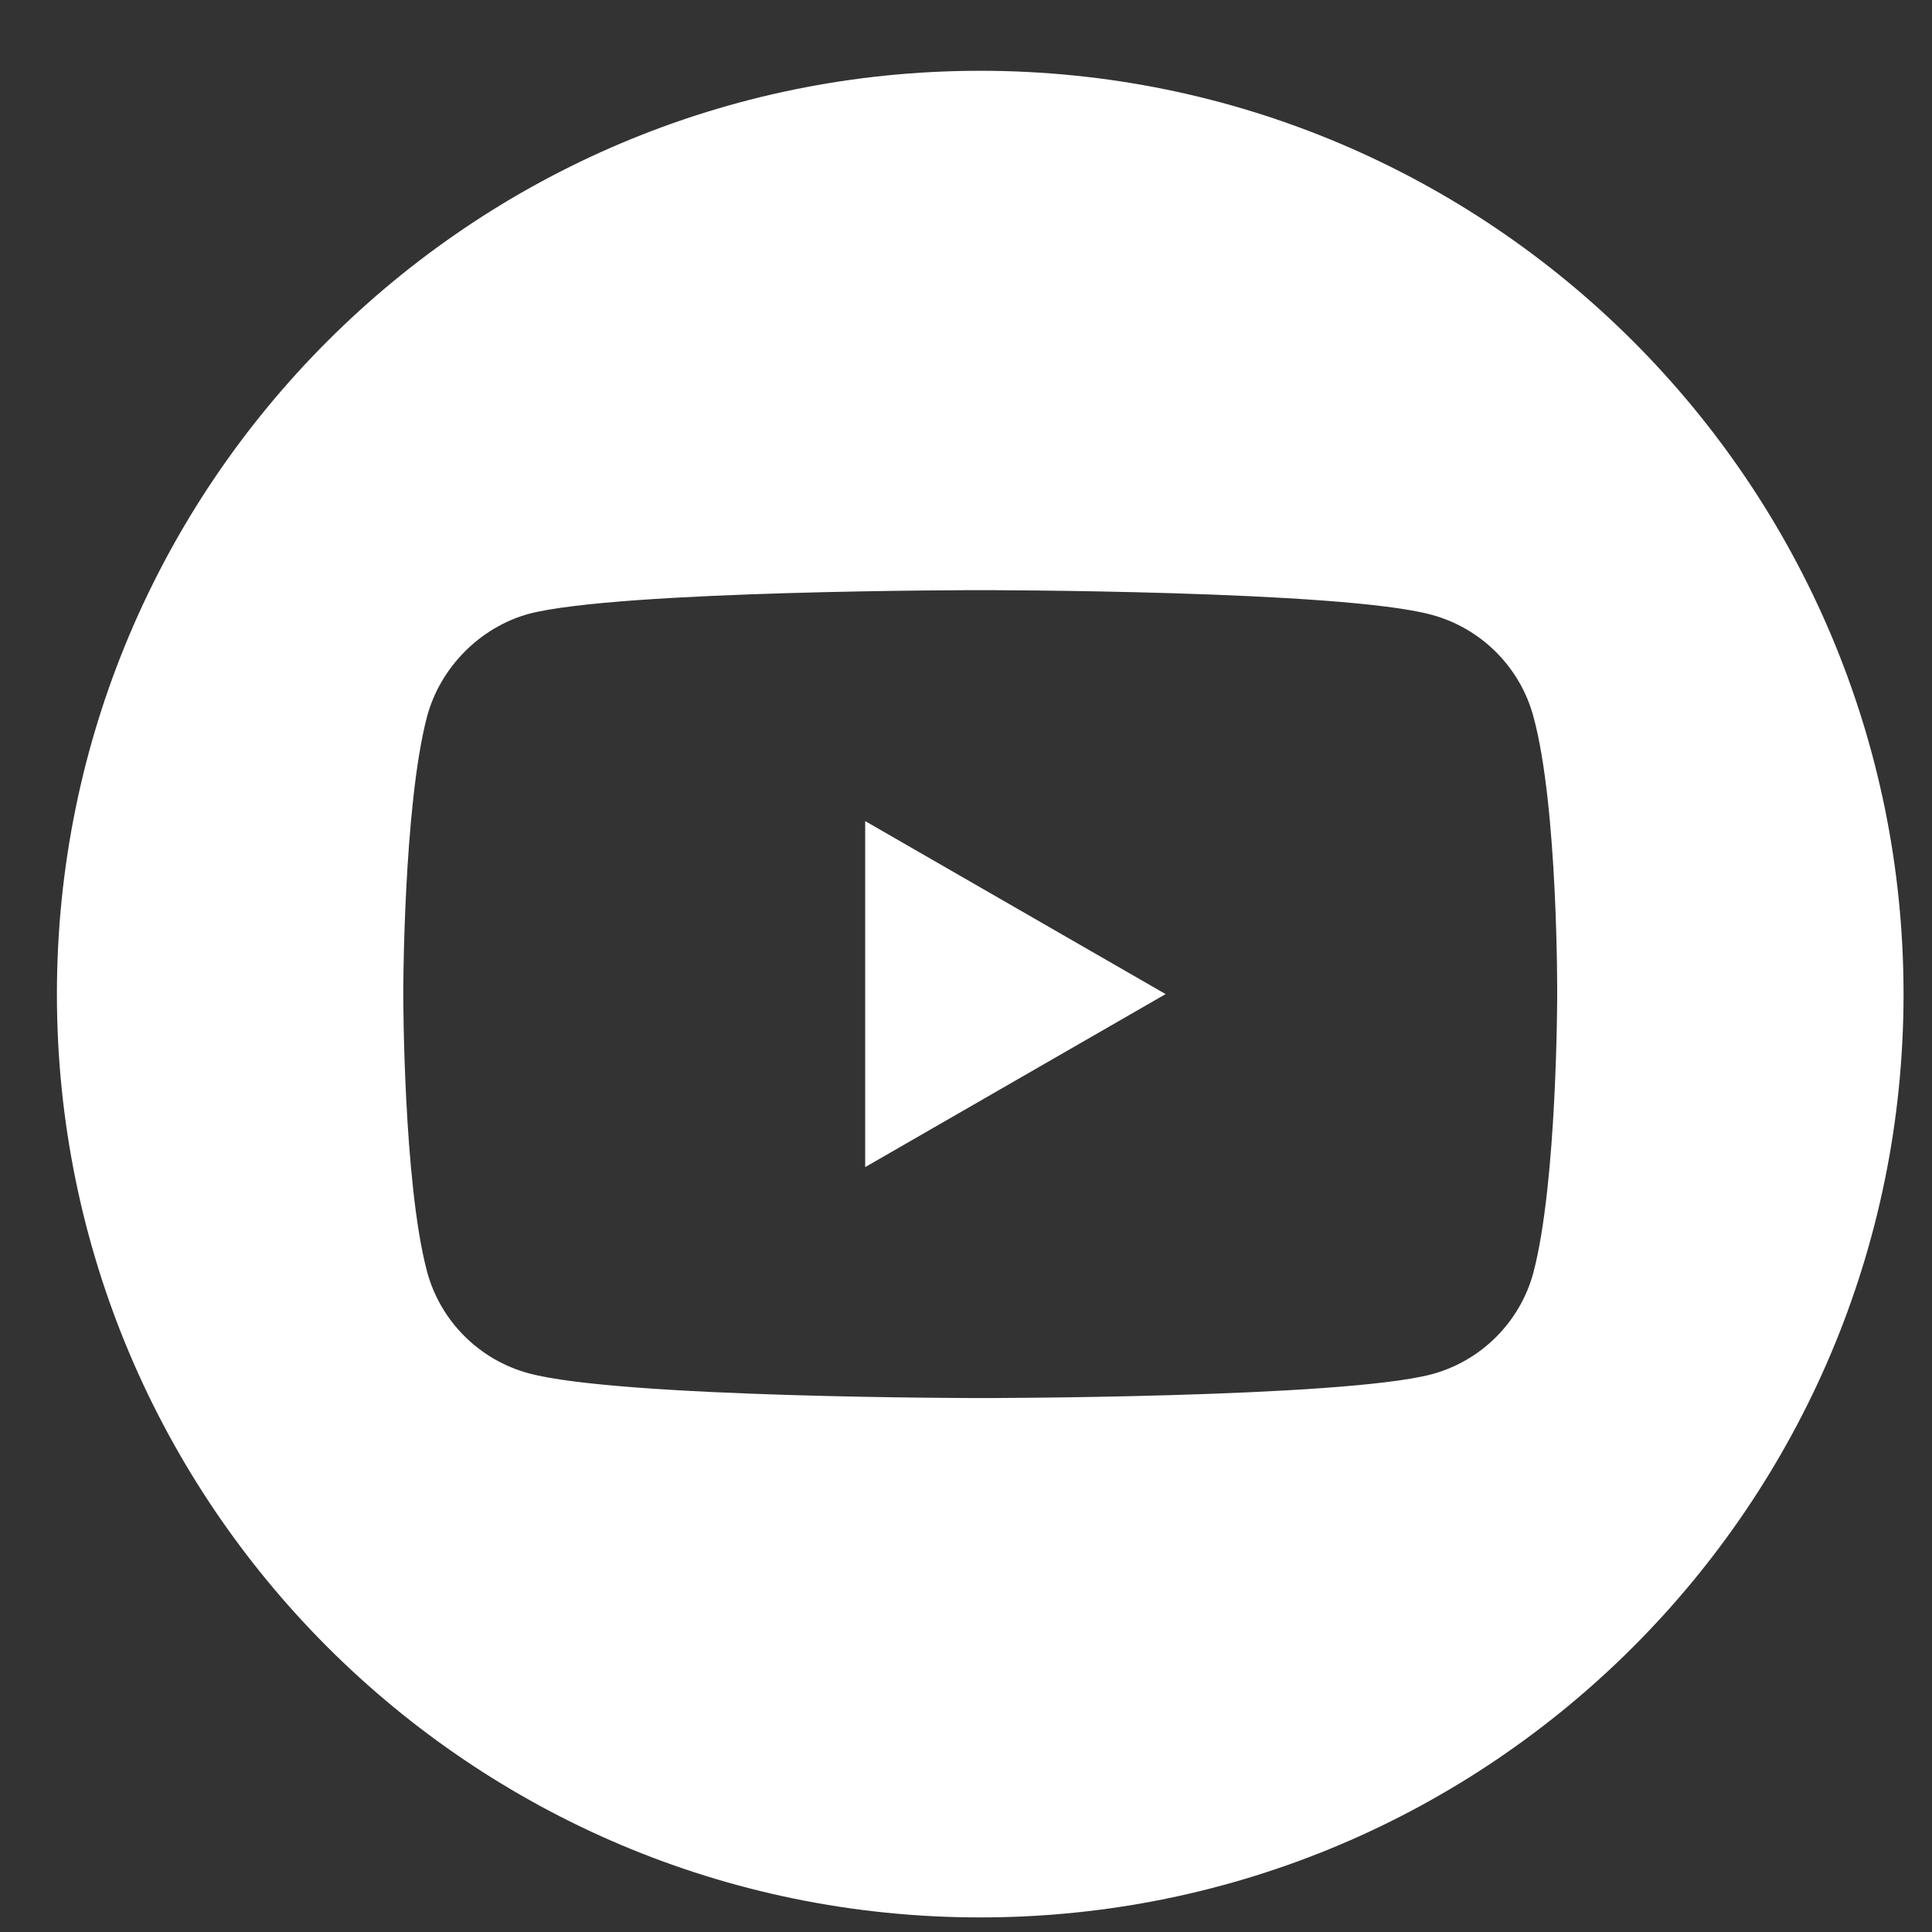 <svg width="22" height="22" viewBox="0 0 22 22" fill="none" xmlns="http://www.w3.org/2000/svg">
<rect x="0" y="0" width="22" height="22" fill="#333333" stroke="none"/>
<g clip-path="url(#clip0_46_341)">
<path d="M9.852 13.29L13.273 11.32L9.852 9.35V13.29Z" fill="white"/>
<path d="M11.162 0.806C5.356 0.806 0.648 5.514 0.648 11.32C0.648 17.126 5.356 21.834 11.162 21.834C16.968 21.834 21.676 17.126 21.676 11.32C21.676 5.514 16.968 0.806 11.162 0.806ZM17.732 11.331C17.732 11.331 17.732 13.463 17.461 14.491C17.31 15.054 16.866 15.498 16.303 15.649C15.275 15.92 11.162 15.92 11.162 15.92C11.162 15.92 7.06 15.92 6.021 15.638C5.458 15.487 5.014 15.043 4.863 14.48C4.592 13.463 4.592 11.32 4.592 11.32C4.592 11.32 4.592 9.188 4.863 8.159C5.014 7.597 5.469 7.142 6.021 6.99C7.049 6.72 11.162 6.72 11.162 6.72C11.162 6.72 15.275 6.72 16.303 7.001C16.866 7.153 17.31 7.597 17.461 8.159C17.743 9.188 17.732 11.331 17.732 11.331Z" fill="white"/>
</g>
<defs>
<clipPath id="clip0_46_341">
<rect width="21.029" height="21.029" fill="white" transform="translate(0.648 0.806)"/>
</clipPath>
</defs>
</svg>
